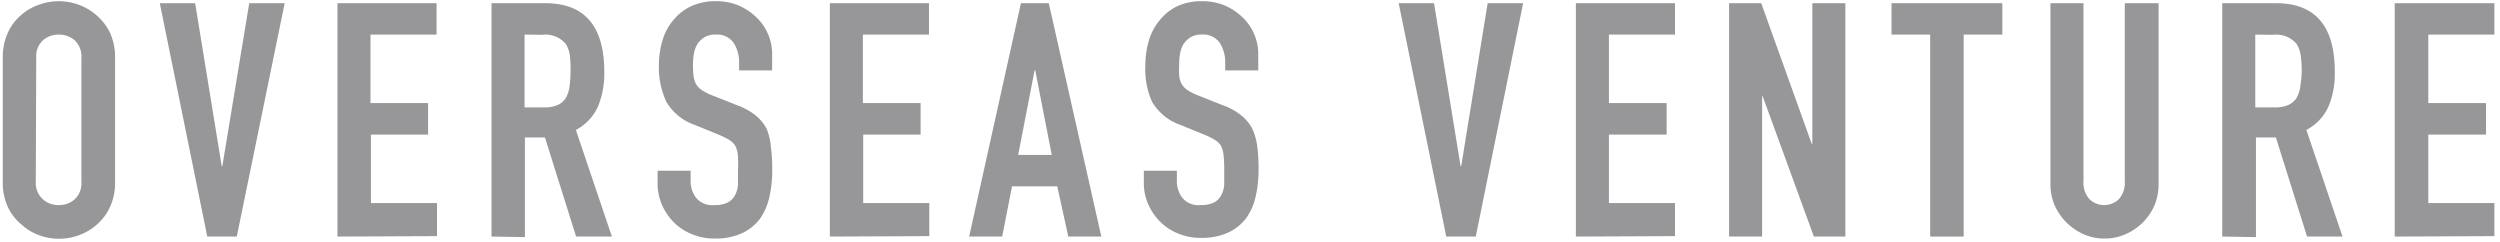 <svg xmlns="http://www.w3.org/2000/svg" viewBox="0 0 227 22" width="227" height="22"><path d="M.25,5.29A5.41,5.41,0,0,1,.7,3,4.59,4.59,0,0,1,1.89,1.39,4.71,4.71,0,0,1,3.51.44a5.24,5.24,0,0,1,3.66,0,5,5,0,0,1,1.65,1A4.77,4.77,0,0,1,10,3a5.41,5.41,0,0,1,.45,2.27V16.48A5.35,5.35,0,0,1,10,18.77a4.67,4.67,0,0,1-1.16,1.58,5.12,5.12,0,0,1-1.65,1,5.24,5.24,0,0,1-3.66,0,4.79,4.79,0,0,1-1.62-1A4.49,4.49,0,0,1,.7,18.77a5.35,5.35,0,0,1-.45-2.29Zm3,11.19A2,2,0,0,0,3.9,18.1a2.11,2.11,0,0,0,1.44.52,2.11,2.11,0,0,0,1.44-.52,2,2,0,0,0,.61-1.62V5.29a2,2,0,0,0-.61-1.63,2.16,2.16,0,0,0-1.44-.52,2.16,2.16,0,0,0-1.44.52,2,2,0,0,0-.61,1.63Z" style="fill:#97979a"/><path d="M25.85.29,21.5,21.48H18.82L14.51.29h3.21l2.41,14.79h.06L22.63.29Z" style="fill:#97979a"/><path d="M30.64,21.48V.29h9V3.14h-6V9.36h5.23v2.86H33.68v6.22h6v3Z" style="fill:#97979a"/><path d="M44.63,21.48V.29h4.88q5.35,0,5.36,6.22a7.92,7.92,0,0,1-.58,3.18,4.51,4.51,0,0,1-2,2.11l3.27,9.68H52.31l-2.83-9H47.66v9.05Zm3-18.34V9.75h1.73a3,3,0,0,0,1.28-.22,1.66,1.66,0,0,0,.74-.64,2.9,2.9,0,0,0,.33-1,9.83,9.83,0,0,0,.09-1.41A9.88,9.88,0,0,0,51.74,5,2.78,2.78,0,0,0,51.38,4a2.39,2.39,0,0,0-2.14-.84Z" style="fill:#97979a"/><path d="M70.11,6.39h-3V5.7a3.24,3.24,0,0,0-.49-1.8,1.83,1.83,0,0,0-1.65-.76,1.86,1.86,0,0,0-1,.24,2,2,0,0,0-.63.6,2.44,2.44,0,0,0-.33.88,5.53,5.53,0,0,0-.09,1,9.62,9.62,0,0,0,.05,1,2,2,0,0,0,.22.75,1.62,1.62,0,0,0,.52.56,4.76,4.76,0,0,0,.94.48l2.32.92a5.73,5.73,0,0,1,1.64.91,3.9,3.9,0,0,1,1,1.21A5.49,5.49,0,0,1,70,13.37a15.83,15.83,0,0,1,.12,2.07,10.77,10.77,0,0,1-.27,2.48A5.36,5.36,0,0,1,69,19.87a4.34,4.34,0,0,1-1.64,1.31,5.76,5.76,0,0,1-2.47.48,5.31,5.31,0,0,1-2.05-.39,4.91,4.91,0,0,1-1.64-1.07,5.3,5.3,0,0,1-1.09-1.59,4.83,4.83,0,0,1-.4-2V15.5h3v.95a2.47,2.47,0,0,0,.49,1.5,1.88,1.88,0,0,0,1.65.67,2.62,2.62,0,0,0,1.2-.22,1.59,1.59,0,0,0,.67-.64,2.35,2.35,0,0,0,.29-1c0-.39,0-.82,0-1.29A12.6,12.6,0,0,0,67,14.1a2.37,2.37,0,0,0-.24-.87,1.74,1.74,0,0,0-.55-.53,7.48,7.48,0,0,0-.9-.45l-2.18-.89a4.81,4.81,0,0,1-2.63-2.13,7.27,7.27,0,0,1-.67-3.32,7.63,7.63,0,0,1,.33-2.26,5.05,5.05,0,0,1,1-1.85A4.65,4.65,0,0,1,62.74.57,5.26,5.26,0,0,1,65.05.11a5.2,5.2,0,0,1,2.07.41,5.42,5.42,0,0,1,1.62,1.11A4.6,4.6,0,0,1,70.11,4.9Z" style="fill:#97979a"/><path d="M75.35,21.48V.29h9V3.14h-6V9.36h5.24v2.86H78.38v6.22h6v3Z" style="fill:#97979a"/><path d="M88,21.48,92.7.29h2.53L100,21.48h-3L96,16.92H91.89L91,21.48Zm7.5-7.41L94,6.39h-.06l-1.49,7.68Z" style="fill:#97979a"/><path d="M114.25,6.39h-3V5.7a3.24,3.24,0,0,0-.49-1.8,1.83,1.83,0,0,0-1.65-.76,1.86,1.86,0,0,0-1,.24,2,2,0,0,0-.63.6,2.44,2.44,0,0,0-.33.88,5.55,5.55,0,0,0-.08,1,10,10,0,0,0,0,1,2,2,0,0,0,.22.75,1.62,1.62,0,0,0,.52.56,4.76,4.76,0,0,0,.94.48l2.32.92a5.73,5.73,0,0,1,1.64.91,3.9,3.9,0,0,1,1,1.21,5.49,5.49,0,0,1,.45,1.62,15.83,15.83,0,0,1,.12,2.07,10.77,10.77,0,0,1-.27,2.48,5.36,5.36,0,0,1-.86,1.95,4.34,4.34,0,0,1-1.64,1.31,5.76,5.76,0,0,1-2.47.48,5.31,5.31,0,0,1-2.05-.39,4.91,4.91,0,0,1-1.64-1.07,5.3,5.3,0,0,1-1.09-1.59,4.83,4.83,0,0,1-.4-2V15.5h3v.95a2.47,2.47,0,0,0,.49,1.5,1.88,1.88,0,0,0,1.65.67,2.62,2.62,0,0,0,1.2-.22,1.54,1.54,0,0,0,.67-.64,2.35,2.35,0,0,0,.29-1c0-.39,0-.82,0-1.29a12.6,12.6,0,0,0-.06-1.37,2.37,2.37,0,0,0-.24-.87,1.74,1.74,0,0,0-.55-.53,6.79,6.79,0,0,0-.9-.45l-2.18-.89a4.85,4.85,0,0,1-2.63-2.13A7.27,7.27,0,0,1,104,5.91a7.63,7.63,0,0,1,.33-2.26,5.05,5.05,0,0,1,1-1.85A4.65,4.65,0,0,1,106.88.57a5.26,5.26,0,0,1,2.31-.46,5.2,5.2,0,0,1,2.07.41,5.42,5.42,0,0,1,1.62,1.11,4.6,4.6,0,0,1,1.37,3.27Z" style="fill:#97979a"/><path d="M138.3.29,134,21.48h-2.68L127,.29h3.21l2.41,14.79h.06L135.08.29Z" style="fill:#97979a"/><path d="M143.09,21.48V.29h9V3.14h-6V9.36h5.24v2.86h-5.24v6.22h6v3Z" style="fill:#97979a"/><path d="M157,21.48V.29h2.92l4.58,12.76h.06V.29h3V21.48H164.7L160.05,8.74H160V21.48Z" style="fill:#97979a"/><path d="M175.26,21.48V3.14h-3.51V.29h10.06V3.14H178.3V21.48Z" style="fill:#97979a"/><path d="M196,.29V16.72a5.05,5.05,0,0,1-.37,1.92,5,5,0,0,1-1.06,1.56,5.19,5.19,0,0,1-1.58,1.07,4.68,4.68,0,0,1-1.9.39,4.57,4.57,0,0,1-1.89-.39,5.27,5.27,0,0,1-1.57-1.07,5.35,5.35,0,0,1-1.07-1.56,4.87,4.87,0,0,1-.38-1.92V.29h3V16.42a2.24,2.24,0,0,0,.54,1.66,1.93,1.93,0,0,0,2.68,0,2.28,2.28,0,0,0,.53-1.66V.29Z" style="fill:#97979a"/><path d="M201.78,21.48V.29h4.88Q212,.29,212,6.51a7.76,7.76,0,0,1-.58,3.18,4.51,4.51,0,0,1-2,2.11l3.28,9.68h-3.22l-2.83-9h-1.81v9.05Zm3-18.34V9.75h1.72a3,3,0,0,0,1.28-.22,1.74,1.74,0,0,0,.75-.64,2.9,2.9,0,0,0,.33-1A11.69,11.69,0,0,0,209,6.45,11.74,11.74,0,0,0,208.9,5,2.78,2.78,0,0,0,208.54,4a2.41,2.41,0,0,0-2.14-.84Z" style="fill:#97979a"/><path d="M217.44,21.48V.29h9.05V3.14h-6V9.36h5.24v2.86h-5.24v6.22h6v3Z" style="fill:#97979a"/></svg>